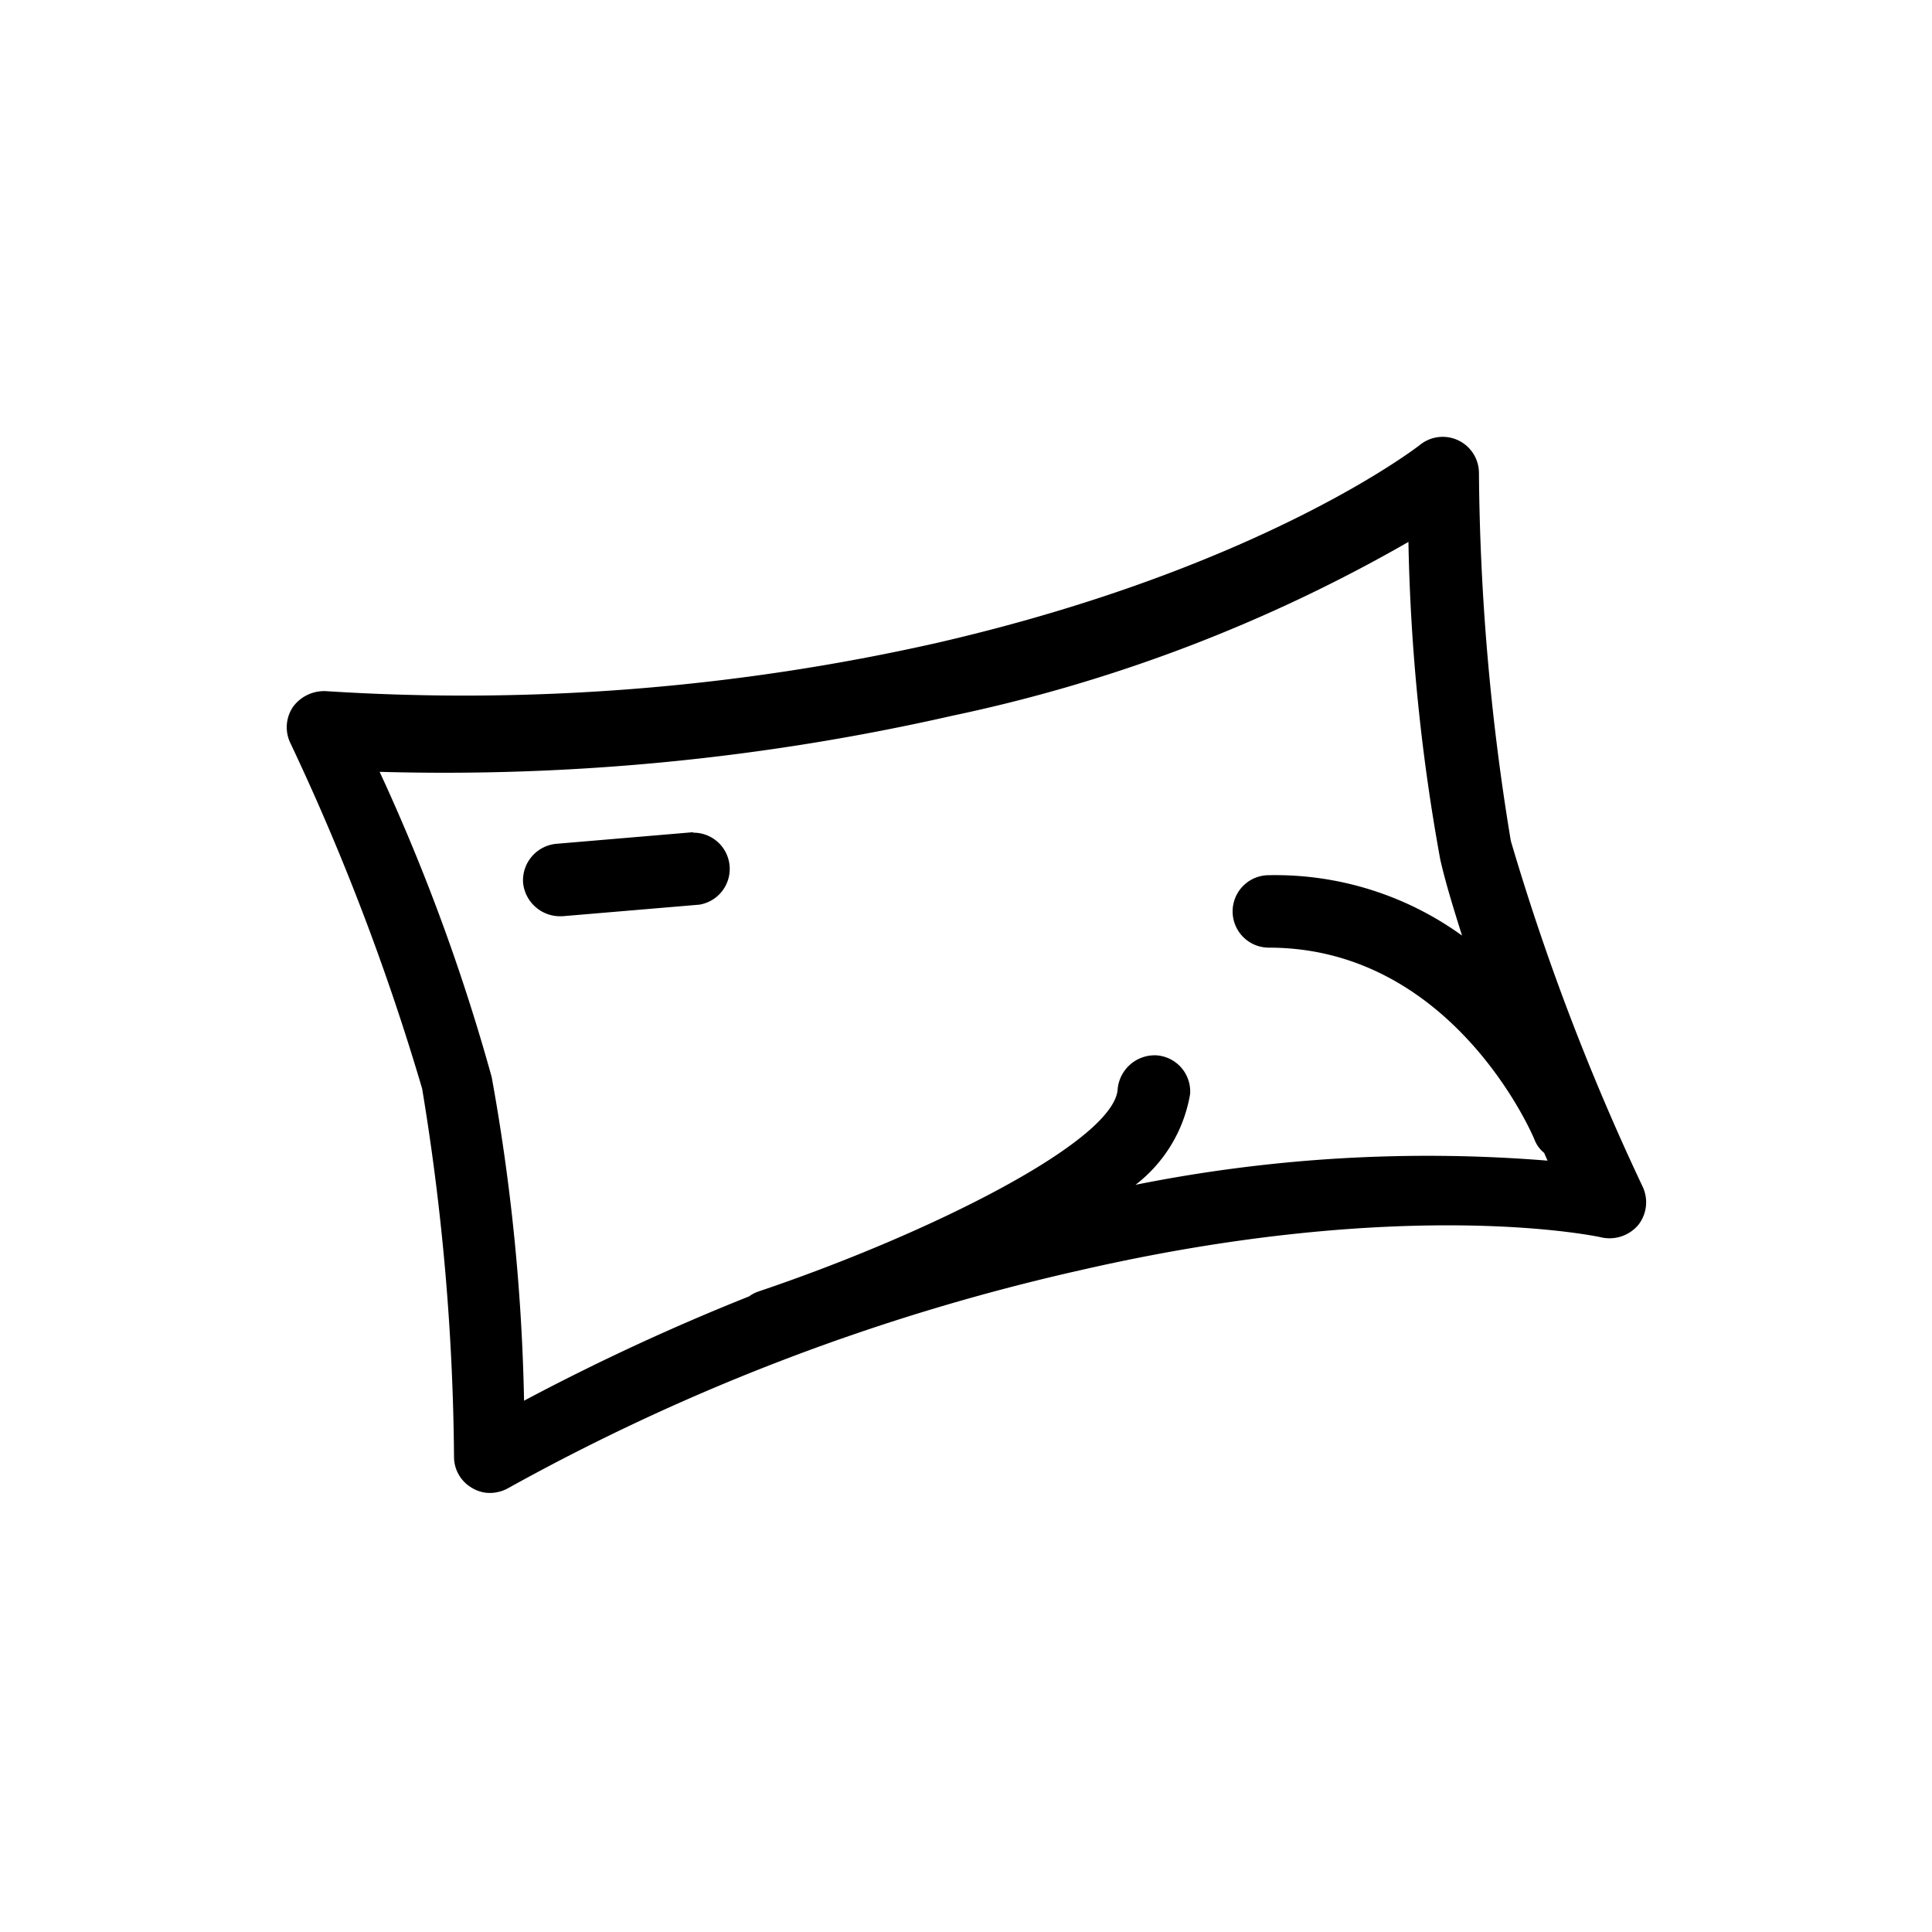 <svg xmlns="http://www.w3.org/2000/svg" viewBox="0 0 40 40">
  <title>une-place</title>
  <g>
    <path d="M31.28,17.41a48.72,48.72,0,0,1-.66-7.63.75.75,0,0,0-1.22-.57s-3.23,2.54-10,4.1a44.46,44.46,0,0,1-12.64,1,.8.8,0,0,0-.69.32.75.75,0,0,0-.06.75,49.28,49.28,0,0,1,2.73,7.16,48.72,48.72,0,0,1,.66,7.63.74.74,0,0,0,.38.64.71.71,0,0,0,.37.1.79.79,0,0,0,.39-.11A44.56,44.56,0,0,1,22.36,26.3c6.79-1.56,10.77-.69,10.8-.68a.78.78,0,0,0,.76-.26.76.76,0,0,0,.09-.79A49.28,49.28,0,0,1,31.28,17.41Zm-7.77,7.12a3,3,0,0,0,1.13-1.88.75.75,0,0,0-.69-.8.77.77,0,0,0-.81.7c-.07,1.08-3.91,3-7.44,4.19a.69.69,0,0,0-.19.1A46.89,46.89,0,0,0,10.85,29a41.86,41.86,0,0,0-.67-6.7,41.24,41.24,0,0,0-2.32-6.32,47.42,47.42,0,0,0,11.85-1.16,32.31,32.31,0,0,0,9.45-3.6,40.74,40.74,0,0,0,.66,6.58c.11.48.27,1,.45,1.57a6.6,6.6,0,0,0-4-1.25.75.75,0,0,0,0,1.5h0c3.77,0,5.44,3.81,5.51,4a.67.67,0,0,0,.19.25l.07.16A30.79,30.79,0,0,0,23.51,24.53Z"/>
    <path d="M14.35,17.23l-2.83.24a.76.76,0,0,0-.69.81.77.77,0,0,0,.75.69h.06l2.84-.24a.75.75,0,0,0-.13-1.49Z"/>
  </g>
</svg>
